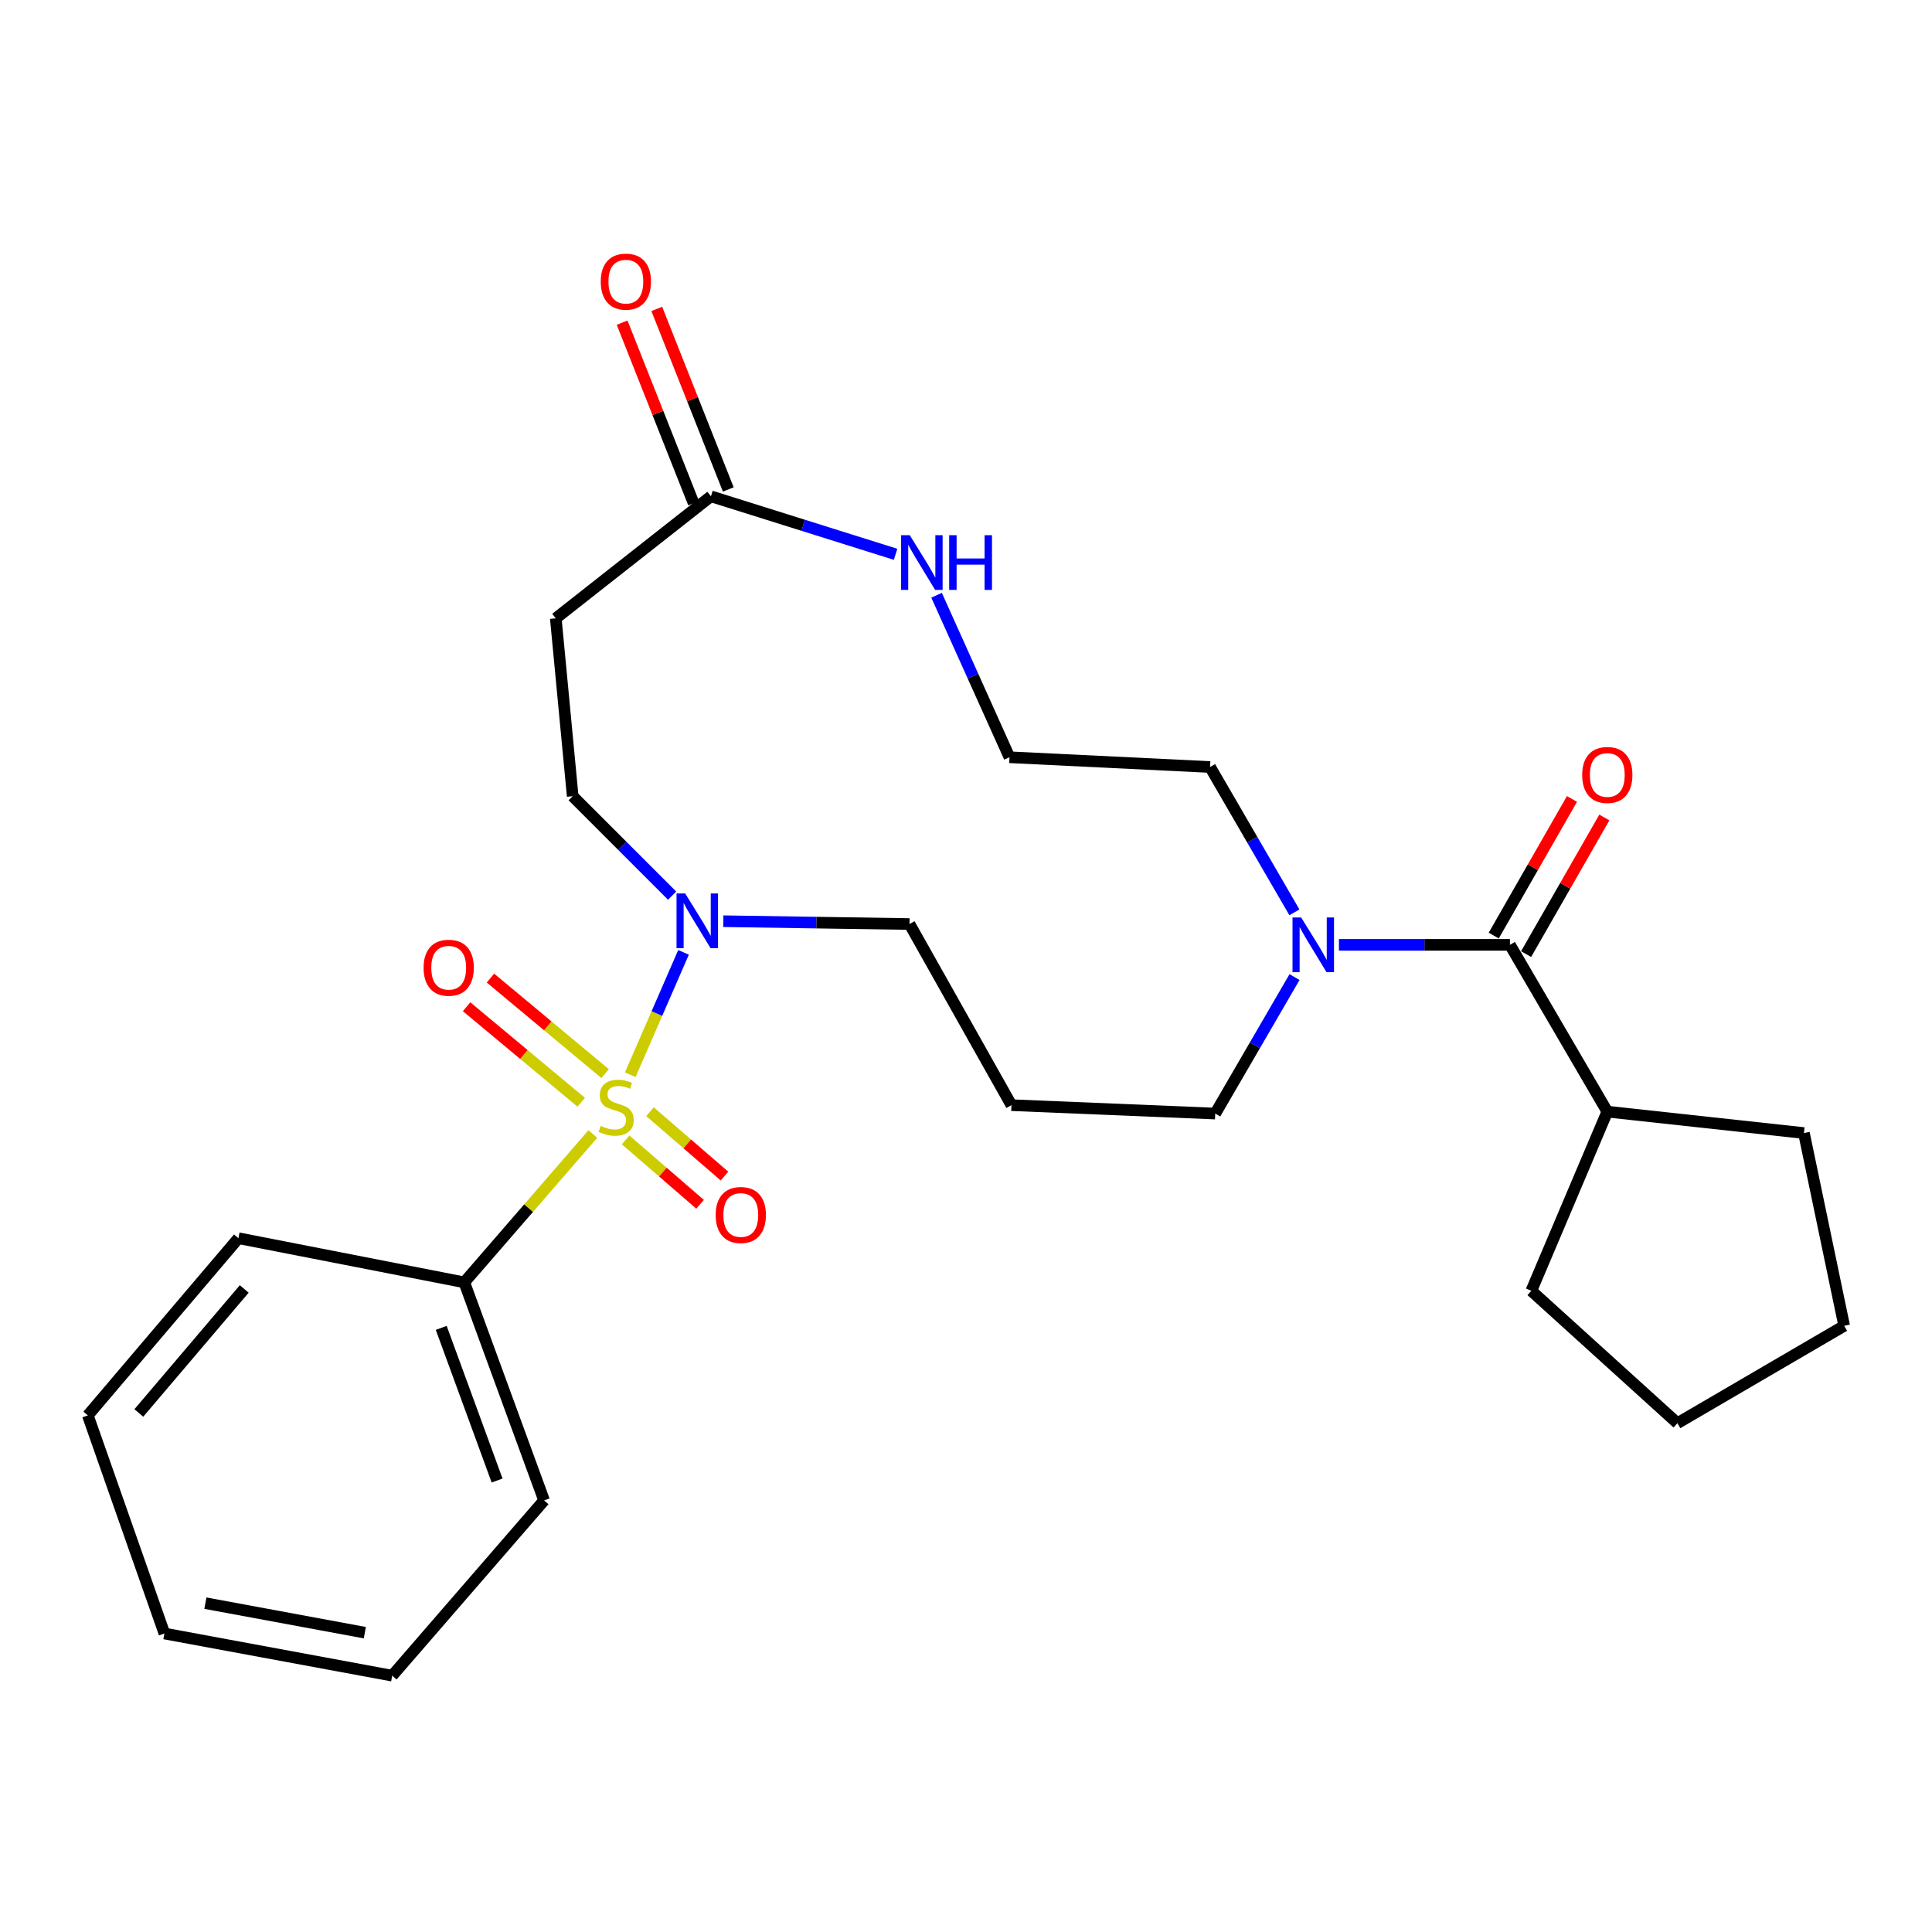 <?xml version='1.0' encoding='iso-8859-1'?>
<svg version='1.1' baseProfile='full'
              xmlns='http://www.w3.org/2000/svg'
                      xmlns:rdkit='http://www.rdkit.org/xml'
                      xmlns:xlink='http://www.w3.org/1999/xlink'
                  xml:space='preserve'
width='1000px' height='1000px' viewBox='0 0 1000 1000'>
<!-- END OF HEADER -->
<rect style='opacity:1.0;fill:#FFFFFF;stroke:none' width='1000' height='1000' x='0' y='0'> </rect>
<path class='bond-0' d='M 326.218,556.278 L 340.006,524.609' style='fill:none;fill-rule:evenodd;stroke:#CCCC00;stroke-width:6px;stroke-linecap:butt;stroke-linejoin:miter;stroke-opacity:1' />
<path class='bond-0' d='M 340.006,524.609 L 353.794,492.94' style='fill:none;fill-rule:evenodd;stroke:#0000FF;stroke-width:6px;stroke-linecap:butt;stroke-linejoin:miter;stroke-opacity:1' />
<path class='bond-4' d='M 323.825,590.022 L 343.095,606.68' style='fill:none;fill-rule:evenodd;stroke:#CCCC00;stroke-width:6px;stroke-linecap:butt;stroke-linejoin:miter;stroke-opacity:1' />
<path class='bond-4' d='M 343.095,606.68 L 362.364,623.339' style='fill:none;fill-rule:evenodd;stroke:#FF0000;stroke-width:6px;stroke-linecap:butt;stroke-linejoin:miter;stroke-opacity:1' />
<path class='bond-4' d='M 336.451,575.417 L 355.72,592.076' style='fill:none;fill-rule:evenodd;stroke:#CCCC00;stroke-width:6px;stroke-linecap:butt;stroke-linejoin:miter;stroke-opacity:1' />
<path class='bond-4' d='M 355.72,592.076 L 374.99,608.734' style='fill:none;fill-rule:evenodd;stroke:#FF0000;stroke-width:6px;stroke-linecap:butt;stroke-linejoin:miter;stroke-opacity:1' />
<path class='bond-5' d='M 313.204,555.696 L 283.53,530.976' style='fill:none;fill-rule:evenodd;stroke:#CCCC00;stroke-width:6px;stroke-linecap:butt;stroke-linejoin:miter;stroke-opacity:1' />
<path class='bond-5' d='M 283.53,530.976 L 253.857,506.255' style='fill:none;fill-rule:evenodd;stroke:#FF0000;stroke-width:6px;stroke-linecap:butt;stroke-linejoin:miter;stroke-opacity:1' />
<path class='bond-5' d='M 300.847,570.529 L 271.174,545.808' style='fill:none;fill-rule:evenodd;stroke:#CCCC00;stroke-width:6px;stroke-linecap:butt;stroke-linejoin:miter;stroke-opacity:1' />
<path class='bond-5' d='M 271.174,545.808 L 241.5,521.088' style='fill:none;fill-rule:evenodd;stroke:#FF0000;stroke-width:6px;stroke-linecap:butt;stroke-linejoin:miter;stroke-opacity:1' />
<path class='bond-6' d='M 306.845,586.967 L 273.578,625.354' style='fill:none;fill-rule:evenodd;stroke:#CCCC00;stroke-width:6px;stroke-linecap:butt;stroke-linejoin:miter;stroke-opacity:1' />
<path class='bond-6' d='M 273.578,625.354 L 240.31,663.741' style='fill:none;fill-rule:evenodd;stroke:#000000;stroke-width:6px;stroke-linecap:butt;stroke-linejoin:miter;stroke-opacity:1' />
<path class='bond-9' d='M 347.885,463.585 L 322.155,437.851' style='fill:none;fill-rule:evenodd;stroke:#0000FF;stroke-width:6px;stroke-linecap:butt;stroke-linejoin:miter;stroke-opacity:1' />
<path class='bond-9' d='M 322.155,437.851 L 296.425,412.116' style='fill:none;fill-rule:evenodd;stroke:#000000;stroke-width:6px;stroke-linecap:butt;stroke-linejoin:miter;stroke-opacity:1' />
<path class='bond-14' d='M 374.391,476.813 L 422.577,477.546' style='fill:none;fill-rule:evenodd;stroke:#0000FF;stroke-width:6px;stroke-linecap:butt;stroke-linejoin:miter;stroke-opacity:1' />
<path class='bond-14' d='M 422.577,477.546 L 470.763,478.28' style='fill:none;fill-rule:evenodd;stroke:#000000;stroke-width:6px;stroke-linecap:butt;stroke-linejoin:miter;stroke-opacity:1' />
<path class='bond-1' d='M 781.537,489.048 L 737.283,489.048' style='fill:none;fill-rule:evenodd;stroke:#000000;stroke-width:6px;stroke-linecap:butt;stroke-linejoin:miter;stroke-opacity:1' />
<path class='bond-1' d='M 737.283,489.048 L 693.029,489.048' style='fill:none;fill-rule:evenodd;stroke:#0000FF;stroke-width:6px;stroke-linecap:butt;stroke-linejoin:miter;stroke-opacity:1' />
<path class='bond-10' d='M 789.914,493.845 L 810.16,458.487' style='fill:none;fill-rule:evenodd;stroke:#000000;stroke-width:6px;stroke-linecap:butt;stroke-linejoin:miter;stroke-opacity:1' />
<path class='bond-10' d='M 810.16,458.487 L 830.407,423.129' style='fill:none;fill-rule:evenodd;stroke:#FF0000;stroke-width:6px;stroke-linecap:butt;stroke-linejoin:miter;stroke-opacity:1' />
<path class='bond-10' d='M 773.16,484.252 L 793.407,448.894' style='fill:none;fill-rule:evenodd;stroke:#000000;stroke-width:6px;stroke-linecap:butt;stroke-linejoin:miter;stroke-opacity:1' />
<path class='bond-10' d='M 793.407,448.894 L 813.654,413.536' style='fill:none;fill-rule:evenodd;stroke:#FF0000;stroke-width:6px;stroke-linecap:butt;stroke-linejoin:miter;stroke-opacity:1' />
<path class='bond-12' d='M 781.537,489.048 L 831.935,575.386' style='fill:none;fill-rule:evenodd;stroke:#000000;stroke-width:6px;stroke-linecap:butt;stroke-linejoin:miter;stroke-opacity:1' />
<path class='bond-2' d='M 670.05,505.734 L 649.526,541.059' style='fill:none;fill-rule:evenodd;stroke:#0000FF;stroke-width:6px;stroke-linecap:butt;stroke-linejoin:miter;stroke-opacity:1' />
<path class='bond-2' d='M 649.526,541.059 L 629.003,576.384' style='fill:none;fill-rule:evenodd;stroke:#000000;stroke-width:6px;stroke-linecap:butt;stroke-linejoin:miter;stroke-opacity:1' />
<path class='bond-17' d='M 669.983,472.228 L 648.158,434.616' style='fill:none;fill-rule:evenodd;stroke:#0000FF;stroke-width:6px;stroke-linecap:butt;stroke-linejoin:miter;stroke-opacity:1' />
<path class='bond-17' d='M 648.158,434.616 L 626.332,397.005' style='fill:none;fill-rule:evenodd;stroke:#000000;stroke-width:6px;stroke-linecap:butt;stroke-linejoin:miter;stroke-opacity:1' />
<path class='bond-3' d='M 367.983,256.89 L 287.673,320.051' style='fill:none;fill-rule:evenodd;stroke:#000000;stroke-width:6px;stroke-linecap:butt;stroke-linejoin:miter;stroke-opacity:1' />
<path class='bond-8' d='M 367.983,256.89 L 415.769,271.899' style='fill:none;fill-rule:evenodd;stroke:#000000;stroke-width:6px;stroke-linecap:butt;stroke-linejoin:miter;stroke-opacity:1' />
<path class='bond-8' d='M 415.769,271.899 L 463.555,286.907' style='fill:none;fill-rule:evenodd;stroke:#0000FF;stroke-width:6px;stroke-linecap:butt;stroke-linejoin:miter;stroke-opacity:1' />
<path class='bond-11' d='M 376.958,253.336 L 358.454,206.612' style='fill:none;fill-rule:evenodd;stroke:#000000;stroke-width:6px;stroke-linecap:butt;stroke-linejoin:miter;stroke-opacity:1' />
<path class='bond-11' d='M 358.454,206.612 L 339.95,159.887' style='fill:none;fill-rule:evenodd;stroke:#FF0000;stroke-width:6px;stroke-linecap:butt;stroke-linejoin:miter;stroke-opacity:1' />
<path class='bond-11' d='M 359.009,260.445 L 340.505,213.72' style='fill:none;fill-rule:evenodd;stroke:#000000;stroke-width:6px;stroke-linecap:butt;stroke-linejoin:miter;stroke-opacity:1' />
<path class='bond-11' d='M 340.505,213.72 L 322,166.996' style='fill:none;fill-rule:evenodd;stroke:#FF0000;stroke-width:6px;stroke-linecap:butt;stroke-linejoin:miter;stroke-opacity:1' />
<path class='bond-18' d='M 240.31,663.741 L 281.624,776.613' style='fill:none;fill-rule:evenodd;stroke:#000000;stroke-width:6px;stroke-linecap:butt;stroke-linejoin:miter;stroke-opacity:1' />
<path class='bond-18' d='M 228.378,687.307 L 257.298,766.318' style='fill:none;fill-rule:evenodd;stroke:#000000;stroke-width:6px;stroke-linecap:butt;stroke-linejoin:miter;stroke-opacity:1' />
<path class='bond-19' d='M 240.31,663.741 L 123.405,640.896' style='fill:none;fill-rule:evenodd;stroke:#000000;stroke-width:6px;stroke-linecap:butt;stroke-linejoin:miter;stroke-opacity:1' />
<path class='bond-7' d='M 287.673,320.051 L 296.425,412.116' style='fill:none;fill-rule:evenodd;stroke:#000000;stroke-width:6px;stroke-linecap:butt;stroke-linejoin:miter;stroke-opacity:1' />
<path class='bond-15' d='M 484.77,308.102 L 503.636,350.027' style='fill:none;fill-rule:evenodd;stroke:#0000FF;stroke-width:6px;stroke-linecap:butt;stroke-linejoin:miter;stroke-opacity:1' />
<path class='bond-15' d='M 503.636,350.027 L 522.502,391.953' style='fill:none;fill-rule:evenodd;stroke:#000000;stroke-width:6px;stroke-linecap:butt;stroke-linejoin:miter;stroke-opacity:1' />
<path class='bond-20' d='M 831.935,575.386 L 792.616,668.117' style='fill:none;fill-rule:evenodd;stroke:#000000;stroke-width:6px;stroke-linecap:butt;stroke-linejoin:miter;stroke-opacity:1' />
<path class='bond-21' d='M 831.935,575.386 L 933.717,586.466' style='fill:none;fill-rule:evenodd;stroke:#000000;stroke-width:6px;stroke-linecap:butt;stroke-linejoin:miter;stroke-opacity:1' />
<path class='bond-13' d='M 523.52,572.029 L 470.763,478.28' style='fill:none;fill-rule:evenodd;stroke:#000000;stroke-width:6px;stroke-linecap:butt;stroke-linejoin:miter;stroke-opacity:1' />
<path class='bond-16' d='M 523.52,572.029 L 629.003,576.384' style='fill:none;fill-rule:evenodd;stroke:#000000;stroke-width:6px;stroke-linecap:butt;stroke-linejoin:miter;stroke-opacity:1' />
<path class='bond-28' d='M 522.502,391.953 L 626.332,397.005' style='fill:none;fill-rule:evenodd;stroke:#000000;stroke-width:6px;stroke-linecap:butt;stroke-linejoin:miter;stroke-opacity:1' />
<path class='bond-23' d='M 281.624,776.613 L 203.008,867.327' style='fill:none;fill-rule:evenodd;stroke:#000000;stroke-width:6px;stroke-linecap:butt;stroke-linejoin:miter;stroke-opacity:1' />
<path class='bond-22' d='M 123.405,640.896 L 45.455,732.607' style='fill:none;fill-rule:evenodd;stroke:#000000;stroke-width:6px;stroke-linecap:butt;stroke-linejoin:miter;stroke-opacity:1' />
<path class='bond-22' d='M 126.423,667.156 L 71.857,731.353' style='fill:none;fill-rule:evenodd;stroke:#000000;stroke-width:6px;stroke-linecap:butt;stroke-linejoin:miter;stroke-opacity:1' />
<path class='bond-24' d='M 792.616,668.117 L 868.218,736.64' style='fill:none;fill-rule:evenodd;stroke:#000000;stroke-width:6px;stroke-linecap:butt;stroke-linejoin:miter;stroke-opacity:1' />
<path class='bond-25' d='M 933.717,586.466 L 954.545,686.242' style='fill:none;fill-rule:evenodd;stroke:#000000;stroke-width:6px;stroke-linecap:butt;stroke-linejoin:miter;stroke-opacity:1' />
<path class='bond-26' d='M 45.455,732.607 L 85.106,845.501' style='fill:none;fill-rule:evenodd;stroke:#000000;stroke-width:6px;stroke-linecap:butt;stroke-linejoin:miter;stroke-opacity:1' />
<path class='bond-27' d='M 203.008,867.327 L 85.106,845.501' style='fill:none;fill-rule:evenodd;stroke:#000000;stroke-width:6px;stroke-linecap:butt;stroke-linejoin:miter;stroke-opacity:1' />
<path class='bond-27' d='M 188.837,845.07 L 106.305,829.792' style='fill:none;fill-rule:evenodd;stroke:#000000;stroke-width:6px;stroke-linecap:butt;stroke-linejoin:miter;stroke-opacity:1' />
<path class='bond-29' d='M 868.218,736.64 L 954.545,686.242' style='fill:none;fill-rule:evenodd;stroke:#000000;stroke-width:6px;stroke-linecap:butt;stroke-linejoin:miter;stroke-opacity:1' />
<path  class='atom-0' d='M 310.926 582.747
Q 311.246 582.867, 312.566 583.427
Q 313.886 583.987, 315.326 584.347
Q 316.806 584.667, 318.246 584.667
Q 320.926 584.667, 322.486 583.387
Q 324.046 582.067, 324.046 579.787
Q 324.046 578.227, 323.246 577.267
Q 322.486 576.307, 321.286 575.787
Q 320.086 575.267, 318.086 574.667
Q 315.566 573.907, 314.046 573.187
Q 312.566 572.467, 311.486 570.947
Q 310.446 569.427, 310.446 566.867
Q 310.446 563.307, 312.846 561.107
Q 315.286 558.907, 320.086 558.907
Q 323.366 558.907, 327.086 560.467
L 326.166 563.547
Q 322.766 562.147, 320.206 562.147
Q 317.446 562.147, 315.926 563.307
Q 314.406 564.427, 314.446 566.387
Q 314.446 567.907, 315.206 568.827
Q 316.006 569.747, 317.126 570.267
Q 318.286 570.787, 320.206 571.387
Q 322.766 572.187, 324.286 572.987
Q 325.806 573.787, 326.886 575.427
Q 328.006 577.027, 328.006 579.787
Q 328.006 583.707, 325.366 585.827
Q 322.766 587.907, 318.406 587.907
Q 315.886 587.907, 313.966 587.347
Q 312.086 586.827, 309.846 585.907
L 310.926 582.747
' fill='#CCCC00'/>
<path  class='atom-1' d='M 354.645 462.447
L 363.925 477.447
Q 364.845 478.927, 366.325 481.607
Q 367.805 484.287, 367.885 484.447
L 367.885 462.447
L 371.645 462.447
L 371.645 490.767
L 367.765 490.767
L 357.805 474.367
Q 356.645 472.447, 355.405 470.247
Q 354.205 468.047, 353.845 467.367
L 353.845 490.767
L 350.165 490.767
L 350.165 462.447
L 354.645 462.447
' fill='#0000FF'/>
<path  class='atom-3' d='M 673.484 474.888
L 682.764 489.888
Q 683.684 491.368, 685.164 494.048
Q 686.644 496.728, 686.724 496.888
L 686.724 474.888
L 690.484 474.888
L 690.484 503.208
L 686.604 503.208
L 676.644 486.808
Q 675.484 484.888, 674.244 482.688
Q 673.044 480.488, 672.684 479.808
L 672.684 503.208
L 669.004 503.208
L 669.004 474.888
L 673.484 474.888
' fill='#0000FF'/>
<path  class='atom-5' d='M 370.438 628.878
Q 370.438 622.078, 373.798 618.278
Q 377.158 614.478, 383.438 614.478
Q 389.718 614.478, 393.078 618.278
Q 396.438 622.078, 396.438 628.878
Q 396.438 635.758, 393.038 639.678
Q 389.638 643.558, 383.438 643.558
Q 377.198 643.558, 373.798 639.678
Q 370.438 635.798, 370.438 628.878
M 383.438 640.358
Q 387.758 640.358, 390.078 637.478
Q 392.438 634.558, 392.438 628.878
Q 392.438 623.318, 390.078 620.518
Q 387.758 617.678, 383.438 617.678
Q 379.118 617.678, 376.758 620.478
Q 374.438 623.278, 374.438 628.878
Q 374.438 634.598, 376.758 637.478
Q 379.118 640.358, 383.438 640.358
' fill='#FF0000'/>
<path  class='atom-6' d='M 219.245 500.894
Q 219.245 494.094, 222.605 490.294
Q 225.965 486.494, 232.245 486.494
Q 238.525 486.494, 241.885 490.294
Q 245.245 494.094, 245.245 500.894
Q 245.245 507.774, 241.845 511.694
Q 238.445 515.574, 232.245 515.574
Q 226.005 515.574, 222.605 511.694
Q 219.245 507.814, 219.245 500.894
M 232.245 512.374
Q 236.565 512.374, 238.885 509.494
Q 241.245 506.574, 241.245 500.894
Q 241.245 495.334, 238.885 492.534
Q 236.565 489.694, 232.245 489.694
Q 227.925 489.694, 225.565 492.494
Q 223.245 495.294, 223.245 500.894
Q 223.245 506.614, 225.565 509.494
Q 227.925 512.374, 232.245 512.374
' fill='#FF0000'/>
<path  class='atom-9' d='M 470.895 277.019
L 480.175 292.019
Q 481.095 293.499, 482.575 296.179
Q 484.055 298.859, 484.135 299.019
L 484.135 277.019
L 487.895 277.019
L 487.895 305.339
L 484.015 305.339
L 474.055 288.939
Q 472.895 287.019, 471.655 284.819
Q 470.455 282.619, 470.095 281.939
L 470.095 305.339
L 466.415 305.339
L 466.415 277.019
L 470.895 277.019
' fill='#0000FF'/>
<path  class='atom-9' d='M 491.295 277.019
L 495.135 277.019
L 495.135 289.059
L 509.615 289.059
L 509.615 277.019
L 513.455 277.019
L 513.455 305.339
L 509.615 305.339
L 509.615 292.259
L 495.135 292.259
L 495.135 305.339
L 491.295 305.339
L 491.295 277.019
' fill='#0000FF'/>
<path  class='atom-11' d='M 818.935 401.117
Q 818.935 394.317, 822.295 390.517
Q 825.655 386.717, 831.935 386.717
Q 838.215 386.717, 841.575 390.517
Q 844.935 394.317, 844.935 401.117
Q 844.935 407.997, 841.535 411.917
Q 838.135 415.797, 831.935 415.797
Q 825.695 415.797, 822.295 411.917
Q 818.935 408.037, 818.935 401.117
M 831.935 412.597
Q 836.255 412.597, 838.575 409.717
Q 840.935 406.797, 840.935 401.117
Q 840.935 395.557, 838.575 392.757
Q 836.255 389.917, 831.935 389.917
Q 827.615 389.917, 825.255 392.717
Q 822.935 395.517, 822.935 401.117
Q 822.935 406.837, 825.255 409.717
Q 827.615 412.597, 831.935 412.597
' fill='#FF0000'/>
<path  class='atom-12' d='M 310.946 145.771
Q 310.946 138.971, 314.306 135.171
Q 317.666 131.371, 323.946 131.371
Q 330.226 131.371, 333.586 135.171
Q 336.946 138.971, 336.946 145.771
Q 336.946 152.651, 333.546 156.571
Q 330.146 160.451, 323.946 160.451
Q 317.706 160.451, 314.306 156.571
Q 310.946 152.691, 310.946 145.771
M 323.946 157.251
Q 328.266 157.251, 330.586 154.371
Q 332.946 151.451, 332.946 145.771
Q 332.946 140.211, 330.586 137.411
Q 328.266 134.571, 323.946 134.571
Q 319.626 134.571, 317.266 137.371
Q 314.946 140.171, 314.946 145.771
Q 314.946 151.491, 317.266 154.371
Q 319.626 157.251, 323.946 157.251
' fill='#FF0000'/>
</svg>
